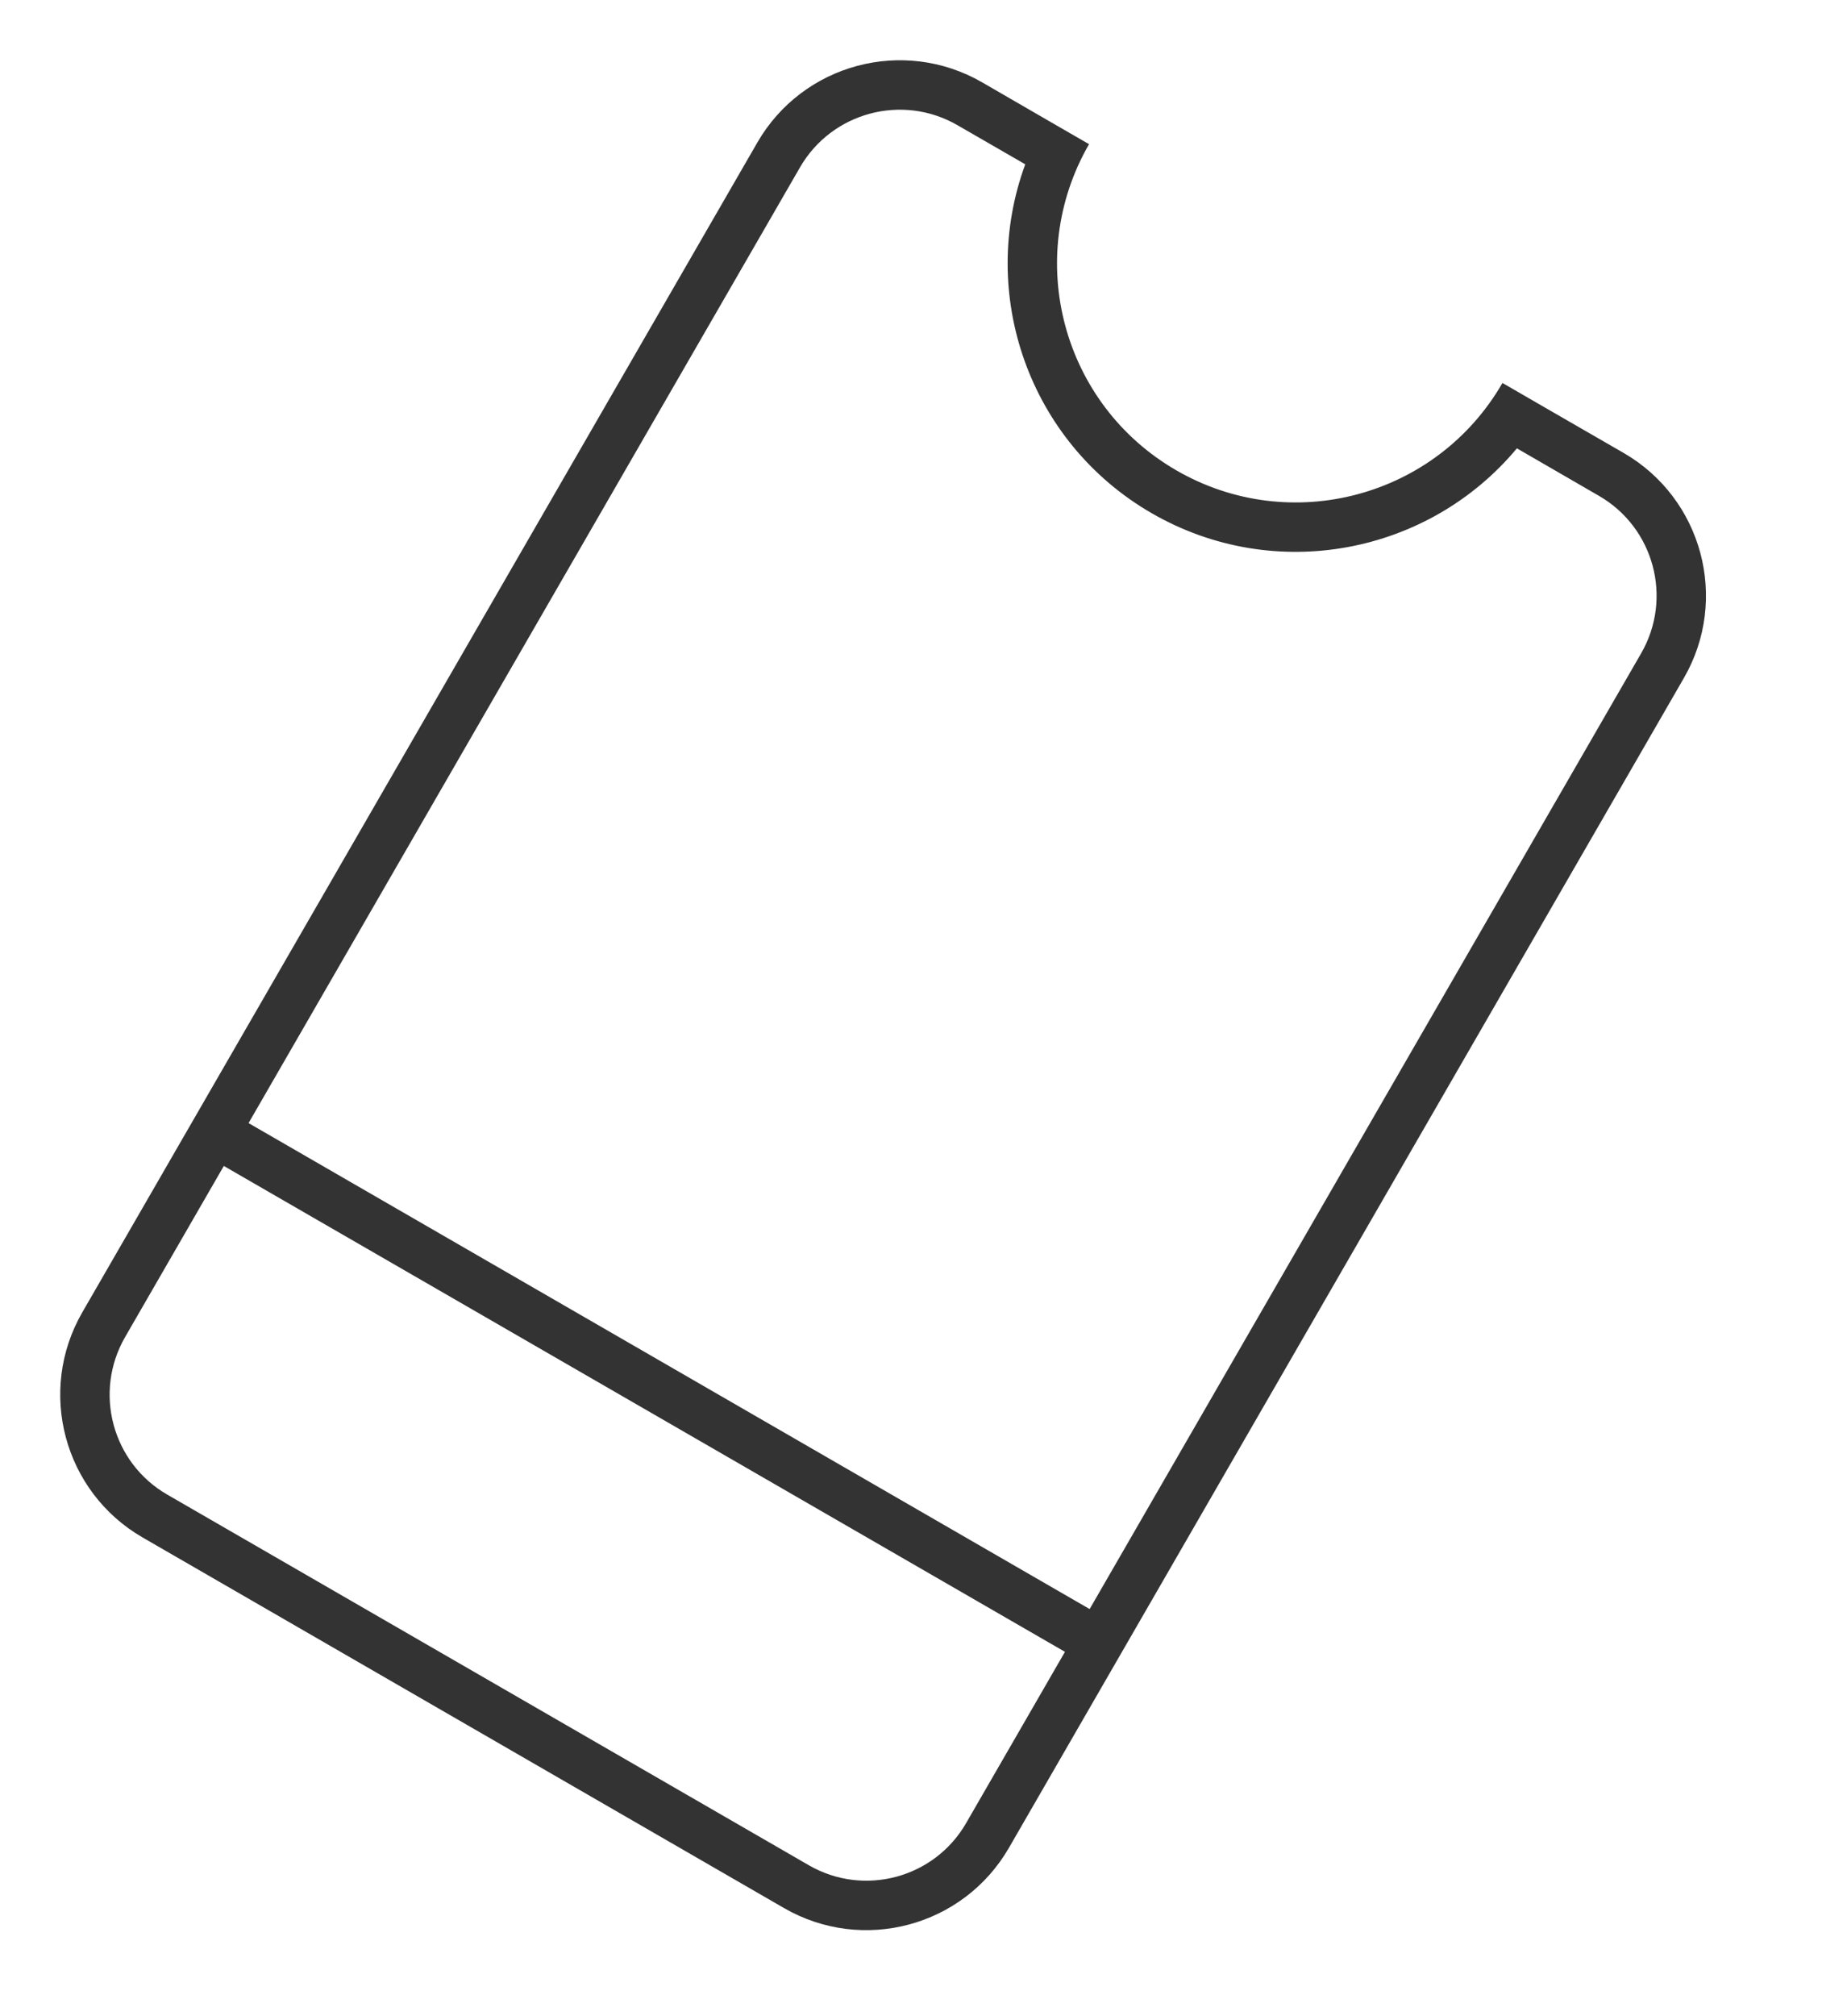 <svg width="22" height="24" viewBox="0 0 22 24" fill="none" xmlns="http://www.w3.org/2000/svg">
<path fill-rule="evenodd" clip-rule="evenodd" d="M13.025 19.859L2.496 13.781L2.791 13.271L13.319 19.35L13.025 19.859Z" fill="#333333"/>
<path fill-rule="evenodd" clip-rule="evenodd" d="M18.068 5.337C17.019 6.596 15.186 6.956 13.718 6.109C12.251 5.262 11.646 3.494 12.212 1.956L11.404 1.49C10.748 1.111 9.908 1.336 9.529 1.992L1.49 15.916C1.111 16.573 1.336 17.413 1.992 17.791L9.634 22.203C10.29 22.582 11.13 22.357 11.508 21.701L19.548 7.777C19.927 7.12 19.702 6.281 19.045 5.902L18.068 5.337ZM19.34 5.392L18.405 4.853L17.959 4.595L17.896 4.559C17.111 5.919 15.372 6.385 14.012 5.599C12.652 4.814 12.187 3.076 12.972 1.716L12.909 1.68L12.462 1.422L11.698 0.98C10.76 0.439 9.561 0.76 9.02 1.698L0.98 15.622C0.439 16.56 0.76 17.759 1.698 18.301L9.339 22.713C10.277 23.254 11.476 22.933 12.018 21.995L20.057 8.071C20.599 7.133 20.277 5.934 19.34 5.392Z" fill="#333333"/>
</svg>
